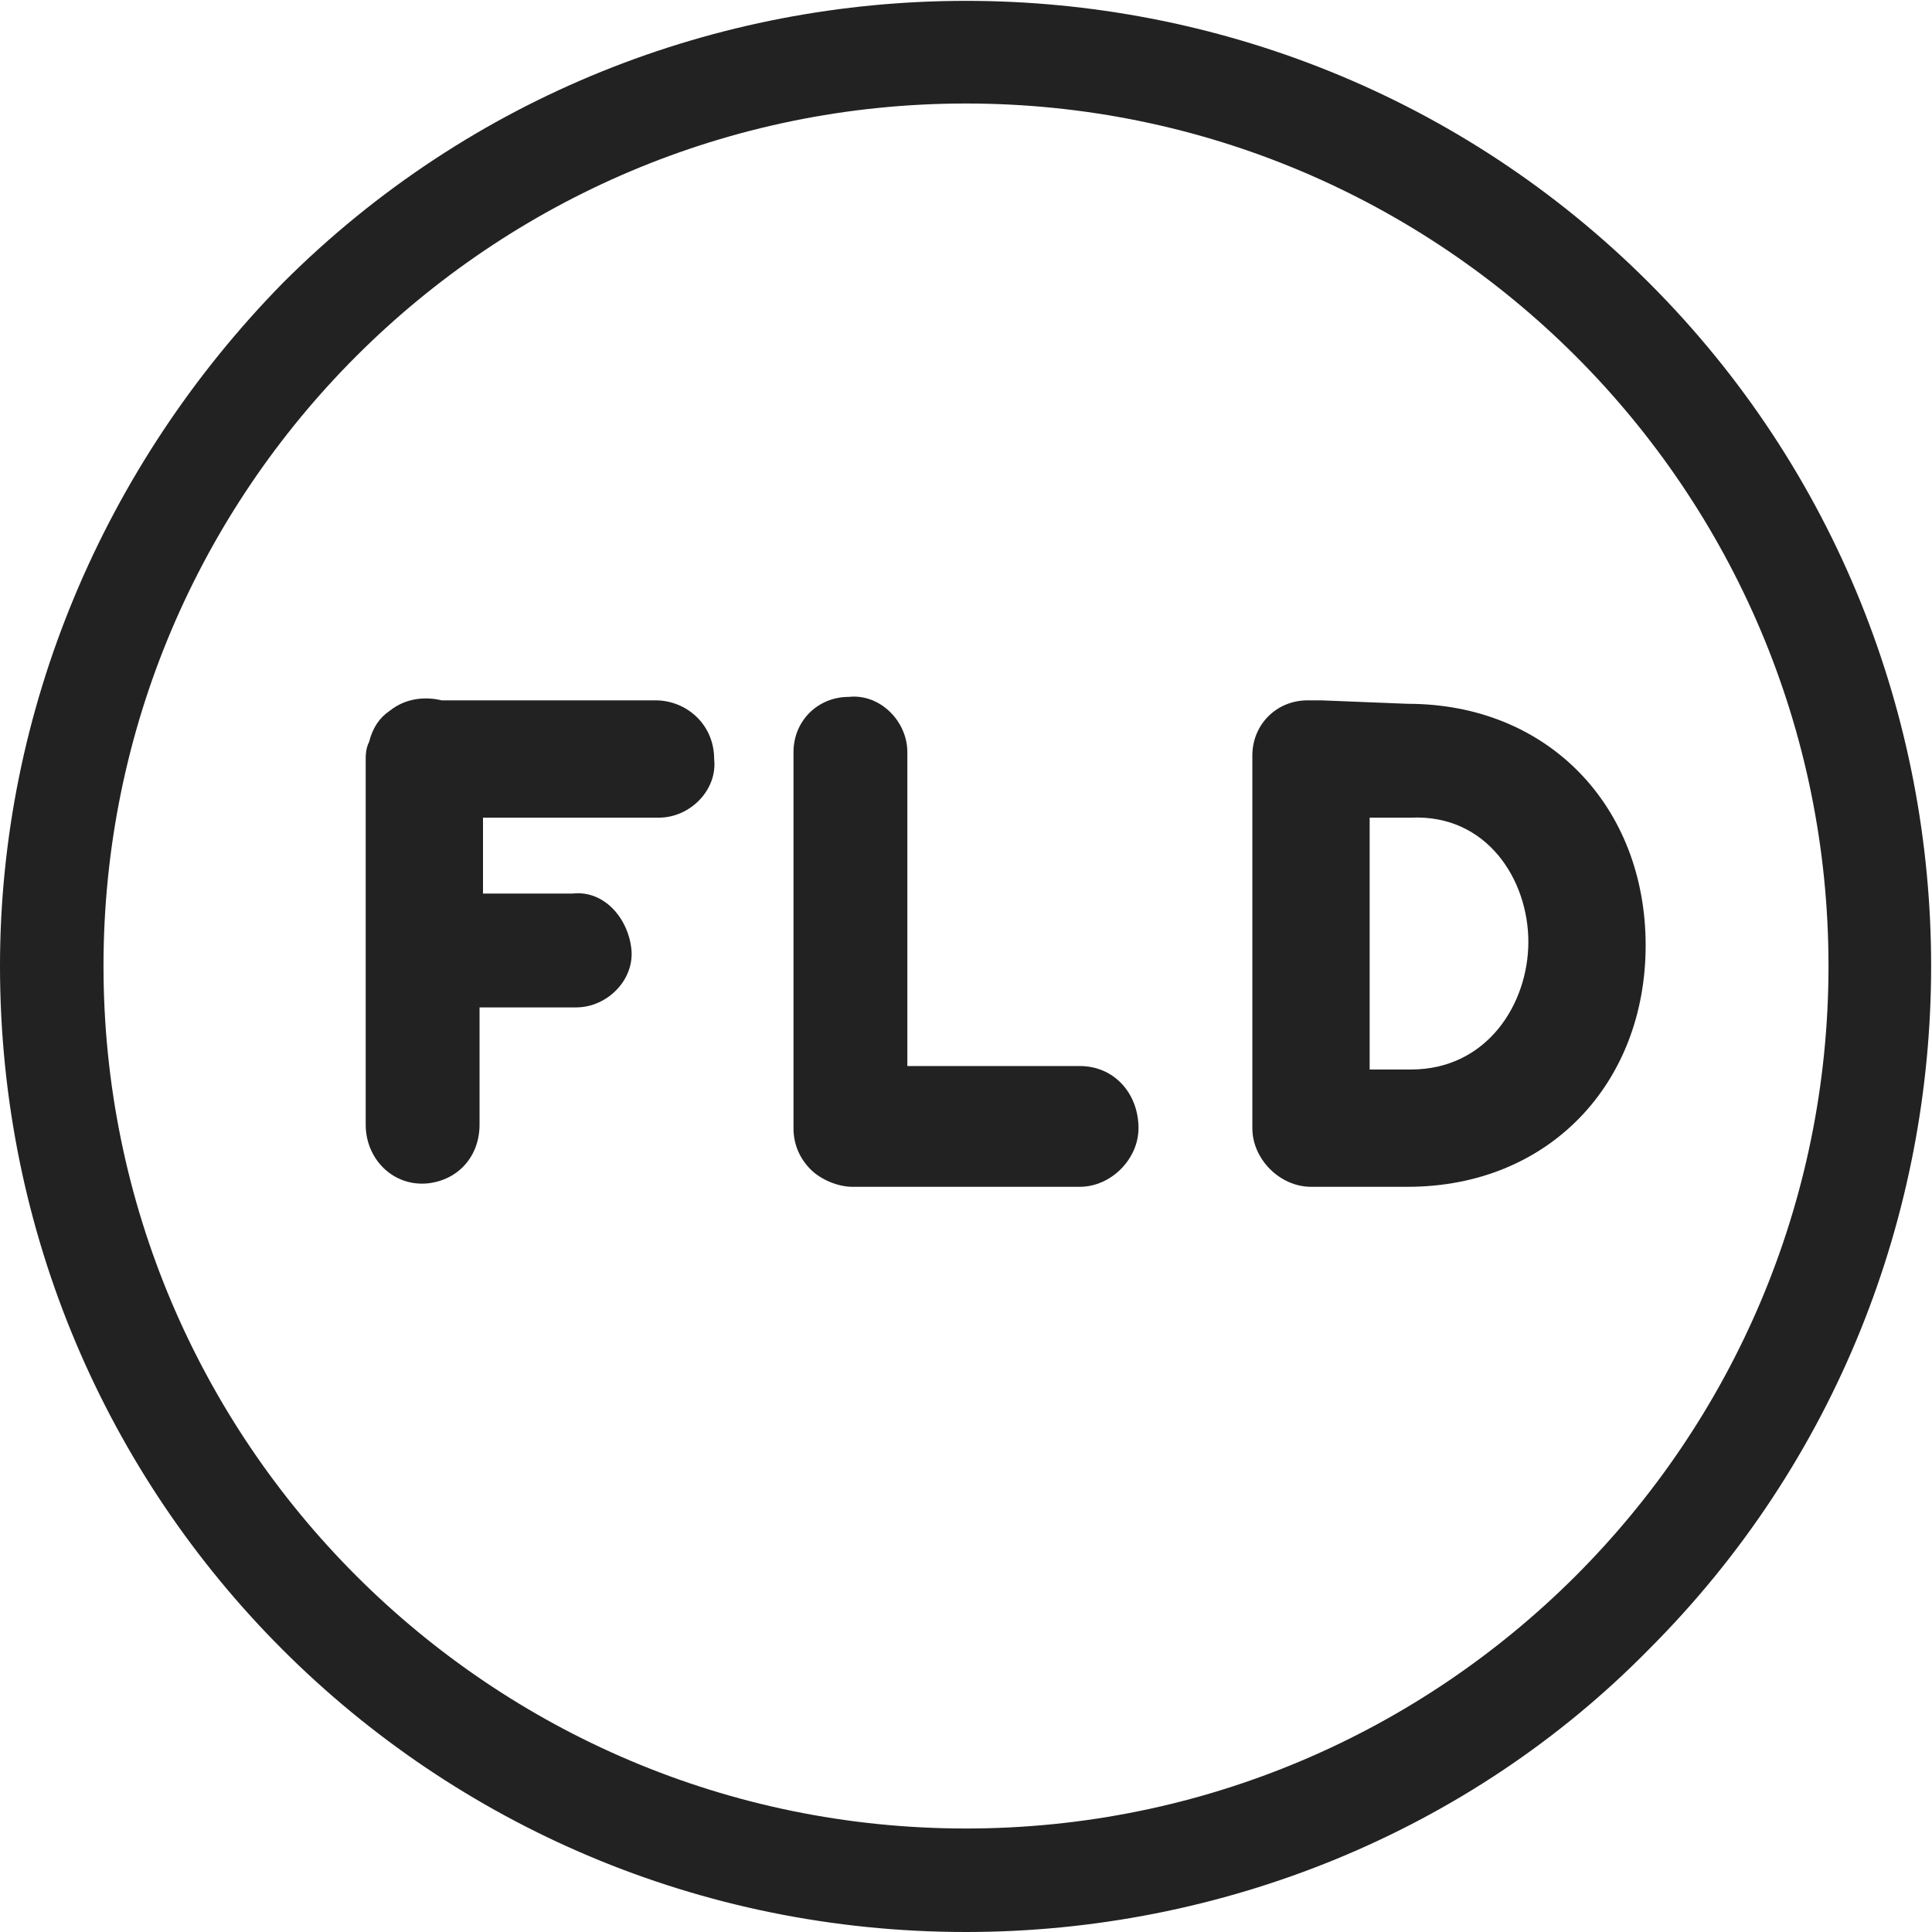 <svg version="1.1" id="Calque_1" xmlns:x="ns_extend;" xmlns:i="ns_ai;" xmlns:graph="ns_graphs;" xmlns="http://www.w3.org/2000/svg" xmlns:xlink="http://www.w3.org/1999/xlink" x="0px" y="0px" viewBox="0 0 56 56" style="enable-background:new 0 0 56 56;" xml:space="preserve">
 <style type="text/css">
  .st0{fill:#222222;}
 </style>
 <g>
  <path class="st0" d="M19,20.3h-6.2c-0.4-0.1-1-0.1-1.5,0.3c-0.3,0.2-0.5,0.5-0.6,0.9c-0.1,0.2-0.1,0.4-0.1,0.5c0,0.1,0,0.2,0,0.3
		v4.9c0,0.1,0,0.3,0,0.4c0,0.1,0,0.2,0,0.3v4.6v0.1c0,1,0.8,1.8,1.8,1.7c0.9-0.1,1.5-0.8,1.5-1.7v-0.1v-3.3h2.7c0,0,0.1,0,0.1,0
		c0.9,0,1.7-0.8,1.6-1.7s-0.8-1.7-1.7-1.6H14v-2.2h5c0,0,0.1,0,0.1,0c0.9,0,1.7-0.8,1.6-1.7C20.7,21,19.9,20.3,19,20.3z">
  </path>
  <path class="st0" d="M31.3,30.9h-5v-9c0,0,0,0,0-0.1c0,0,0,0,0,0c0-0.9-0.8-1.7-1.7-1.6c-0.9,0-1.6,0.7-1.6,1.6c0,0,0,0,0,0V22
		v10.3c0,0.1,0,0.3,0,0.4c0,0.5,0.2,0.9,0.5,1.2c0.3,0.3,0.8,0.5,1.2,0.5c0.1,0,0.2,0,0.3,0h6.3c0.9,0,1.7-0.8,1.7-1.7
		C33,31.7,32.3,30.9,31.3,30.9z">
  </path>
  <path class="st0" d="M38.3,20.3c-0.1,0-0.3,0-0.4,0c-0.9,0-1.6,0.7-1.6,1.6c0,0,0,0,0,0V22v10.6v0.1c0,0.9,0.8,1.7,1.7,1.7
		c0,0,0.1,0,0.1,0c0,0,0,0,0,0h2.7c4.1,0,6.9-3,6.9-7s-2.8-7-6.9-7L38.3,20.3L38.3,20.3z M44.3,27.3c0,1.8-1.2,3.7-3.4,3.7h-1.2
		v-7.3h0.1h1.1C43.1,23.6,44.3,25.5,44.3,27.3z">
  </path>
  <path class="st0" d="M8.2,8.2C3,13.5,0,20.6,0,28c0,15.5,12.5,28,28,28c7.4,0,14.6-2.9,19.8-8.2c10.9-10.9,10.9-28.7,0-39.6
		S19.1-2.7,8.2,8.2z M28,53C14.2,53,3,41.8,3,28S14.2,3,28,3s25,11.2,25,25S41.8,53,28,53z">
  </path>
 </g>
</svg>